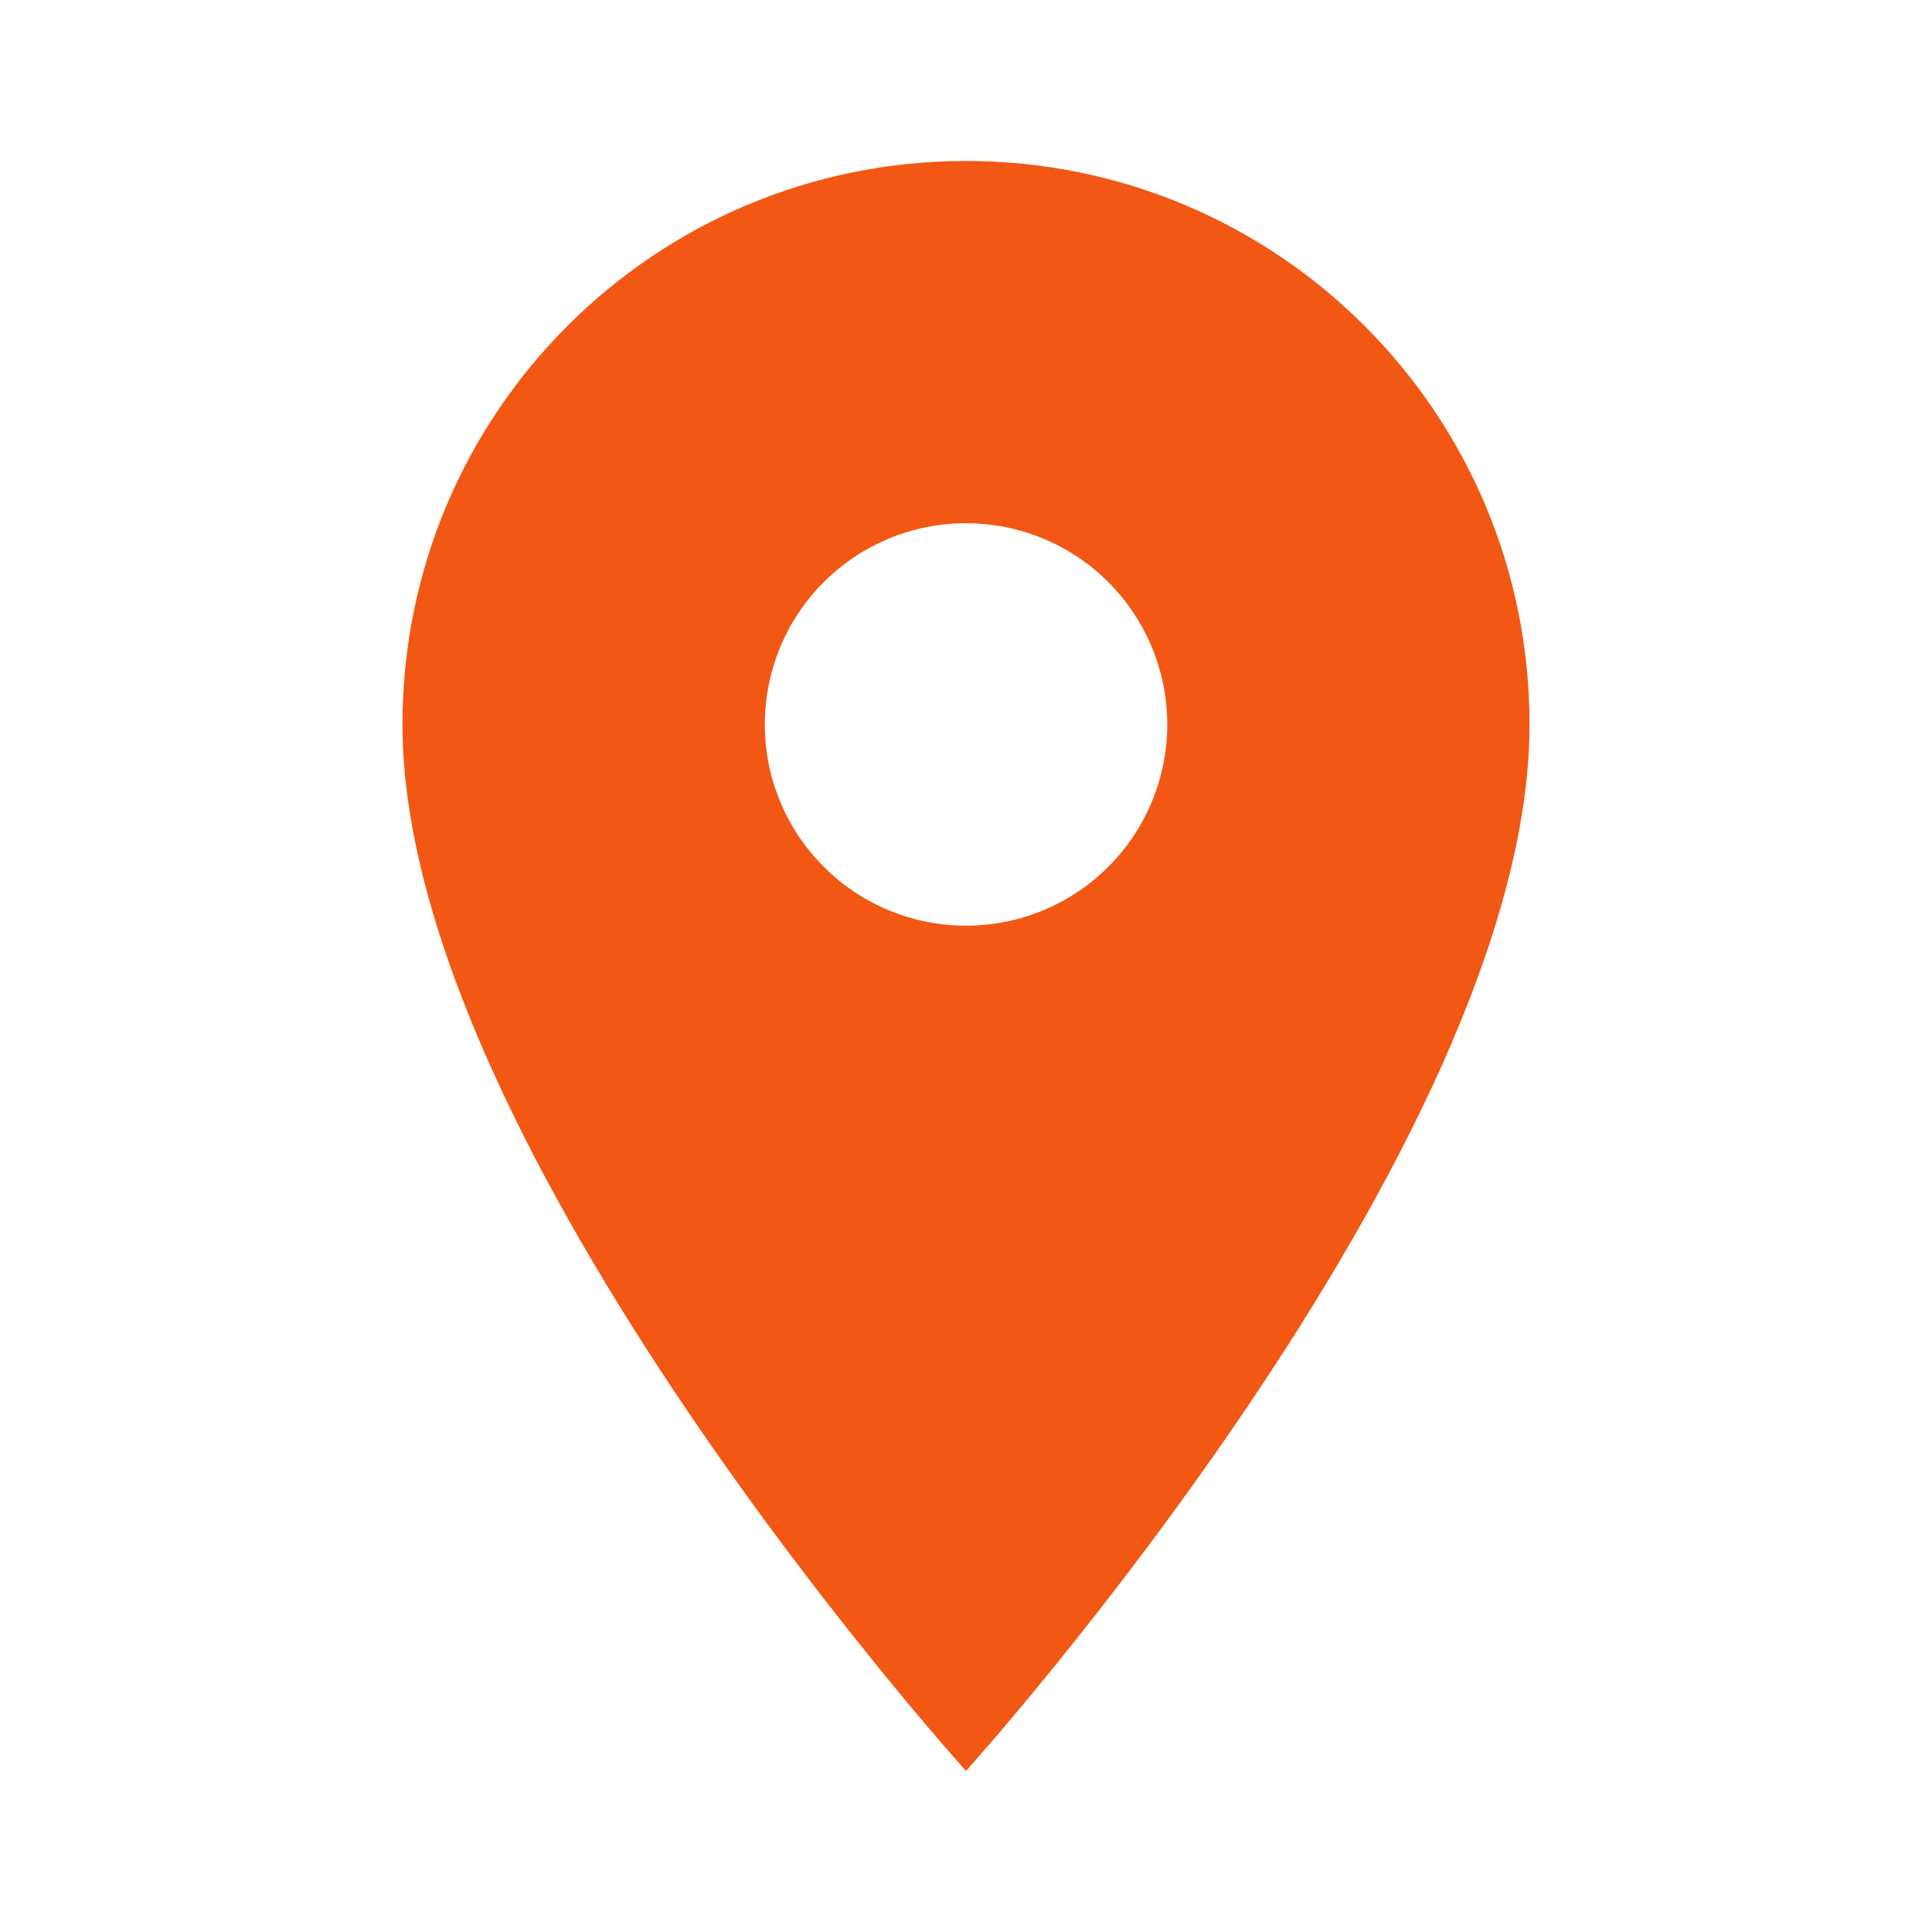 <svg width="22" height="22" viewBox="0 0 22 22" fill="none" xmlns="http://www.w3.org/2000/svg">
<path d="M11 1.833C7.453 1.833 4.583 4.702 4.583 8.25C4.583 13.062 11 20.166 11 20.166C11 20.166 17.417 13.062 17.417 8.25C17.417 4.702 14.548 1.833 11 1.833ZM11 10.541C10.392 10.541 9.809 10.3 9.38 9.87C8.95 9.44 8.709 8.857 8.709 8.25C8.709 7.642 8.95 7.059 9.38 6.629C9.809 6.199 10.392 5.958 11 5.958C11.608 5.958 12.191 6.199 12.621 6.629C13.05 7.059 13.292 7.642 13.292 8.25C13.292 8.857 13.05 9.44 12.621 9.87C12.191 10.3 11.608 10.541 11 10.541Z" fill="#F25814"/>
</svg>
